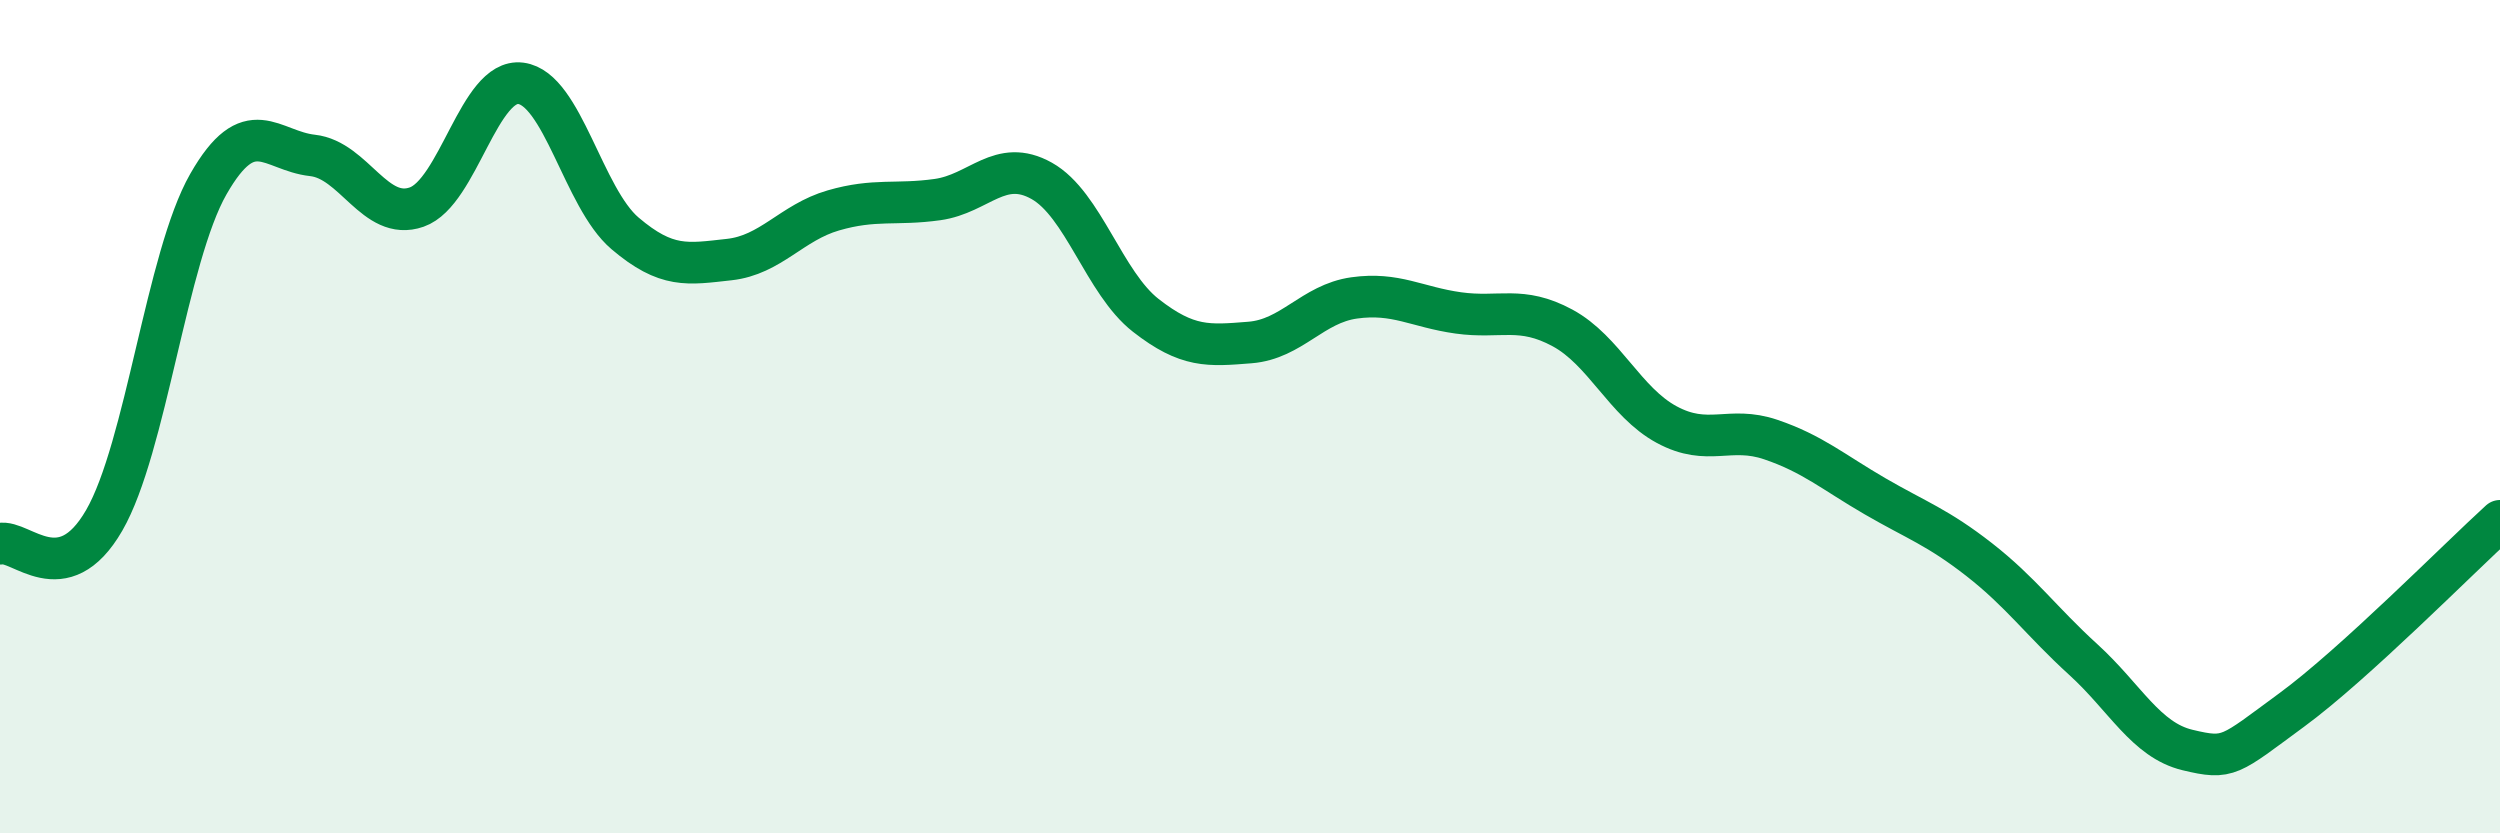 
    <svg width="60" height="20" viewBox="0 0 60 20" xmlns="http://www.w3.org/2000/svg">
      <path
        d="M 0,13.05 C 0.5,12.94 1.5,14.22 2.5,12.49 C 3.5,10.76 4,6.17 5,4.42 C 6,2.67 6.5,3.62 7.5,3.73 C 8.5,3.84 9,5.32 10,4.97 C 11,4.62 11.5,1.87 12.5,2 C 13.5,2.13 14,4.75 15,5.6 C 16,6.45 16.5,6.34 17.5,6.23 C 18.5,6.12 19,5.34 20,5.05 C 21,4.76 21.5,4.93 22.5,4.79 C 23.5,4.65 24,3.78 25,4.34 C 26,4.9 26.5,6.79 27.5,7.57 C 28.5,8.35 29,8.3 30,8.22 C 31,8.14 31.5,7.29 32.5,7.15 C 33.5,7.01 34,7.37 35,7.51 C 36,7.65 36.5,7.33 37.5,7.87 C 38.5,8.41 39,9.65 40,10.19 C 41,10.73 41.5,10.21 42.5,10.55 C 43.5,10.89 44,11.33 45,11.91 C 46,12.49 46.5,12.65 47.5,13.43 C 48.5,14.21 49,14.92 50,15.83 C 51,16.74 51.5,17.76 52.5,18 C 53.5,18.24 53.5,18.14 55,17.04 C 56.5,15.94 59,13.41 60,12.5L60 20L0 20Z"
        fill="#008740"
        opacity="0.1"
        stroke-linecap="round"
        stroke-linejoin="round"
      />
      <path
        d="M 0,13.05 C 0.5,12.94 1.5,14.22 2.5,12.49 C 3.5,10.76 4,6.17 5,4.42 C 6,2.67 6.5,3.62 7.5,3.73 C 8.5,3.84 9,5.32 10,4.97 C 11,4.62 11.5,1.87 12.5,2 C 13.5,2.13 14,4.75 15,5.6 C 16,6.45 16.5,6.34 17.5,6.23 C 18.5,6.12 19,5.34 20,5.05 C 21,4.76 21.5,4.93 22.5,4.79 C 23.5,4.65 24,3.78 25,4.34 C 26,4.9 26.5,6.79 27.5,7.57 C 28.5,8.35 29,8.3 30,8.22 C 31,8.14 31.5,7.29 32.5,7.15 C 33.5,7.01 34,7.37 35,7.51 C 36,7.65 36.5,7.33 37.5,7.87 C 38.5,8.41 39,9.65 40,10.19 C 41,10.73 41.5,10.21 42.5,10.55 C 43.5,10.89 44,11.33 45,11.91 C 46,12.49 46.5,12.65 47.5,13.43 C 48.5,14.21 49,14.92 50,15.83 C 51,16.74 51.5,17.76 52.5,18 C 53.5,18.24 53.5,18.14 55,17.04 C 56.5,15.94 59,13.41 60,12.5"
        stroke="#008740"
        stroke-width="1"
        fill="none"
        stroke-linecap="round"
        stroke-linejoin="round"
      />
    </svg>
  